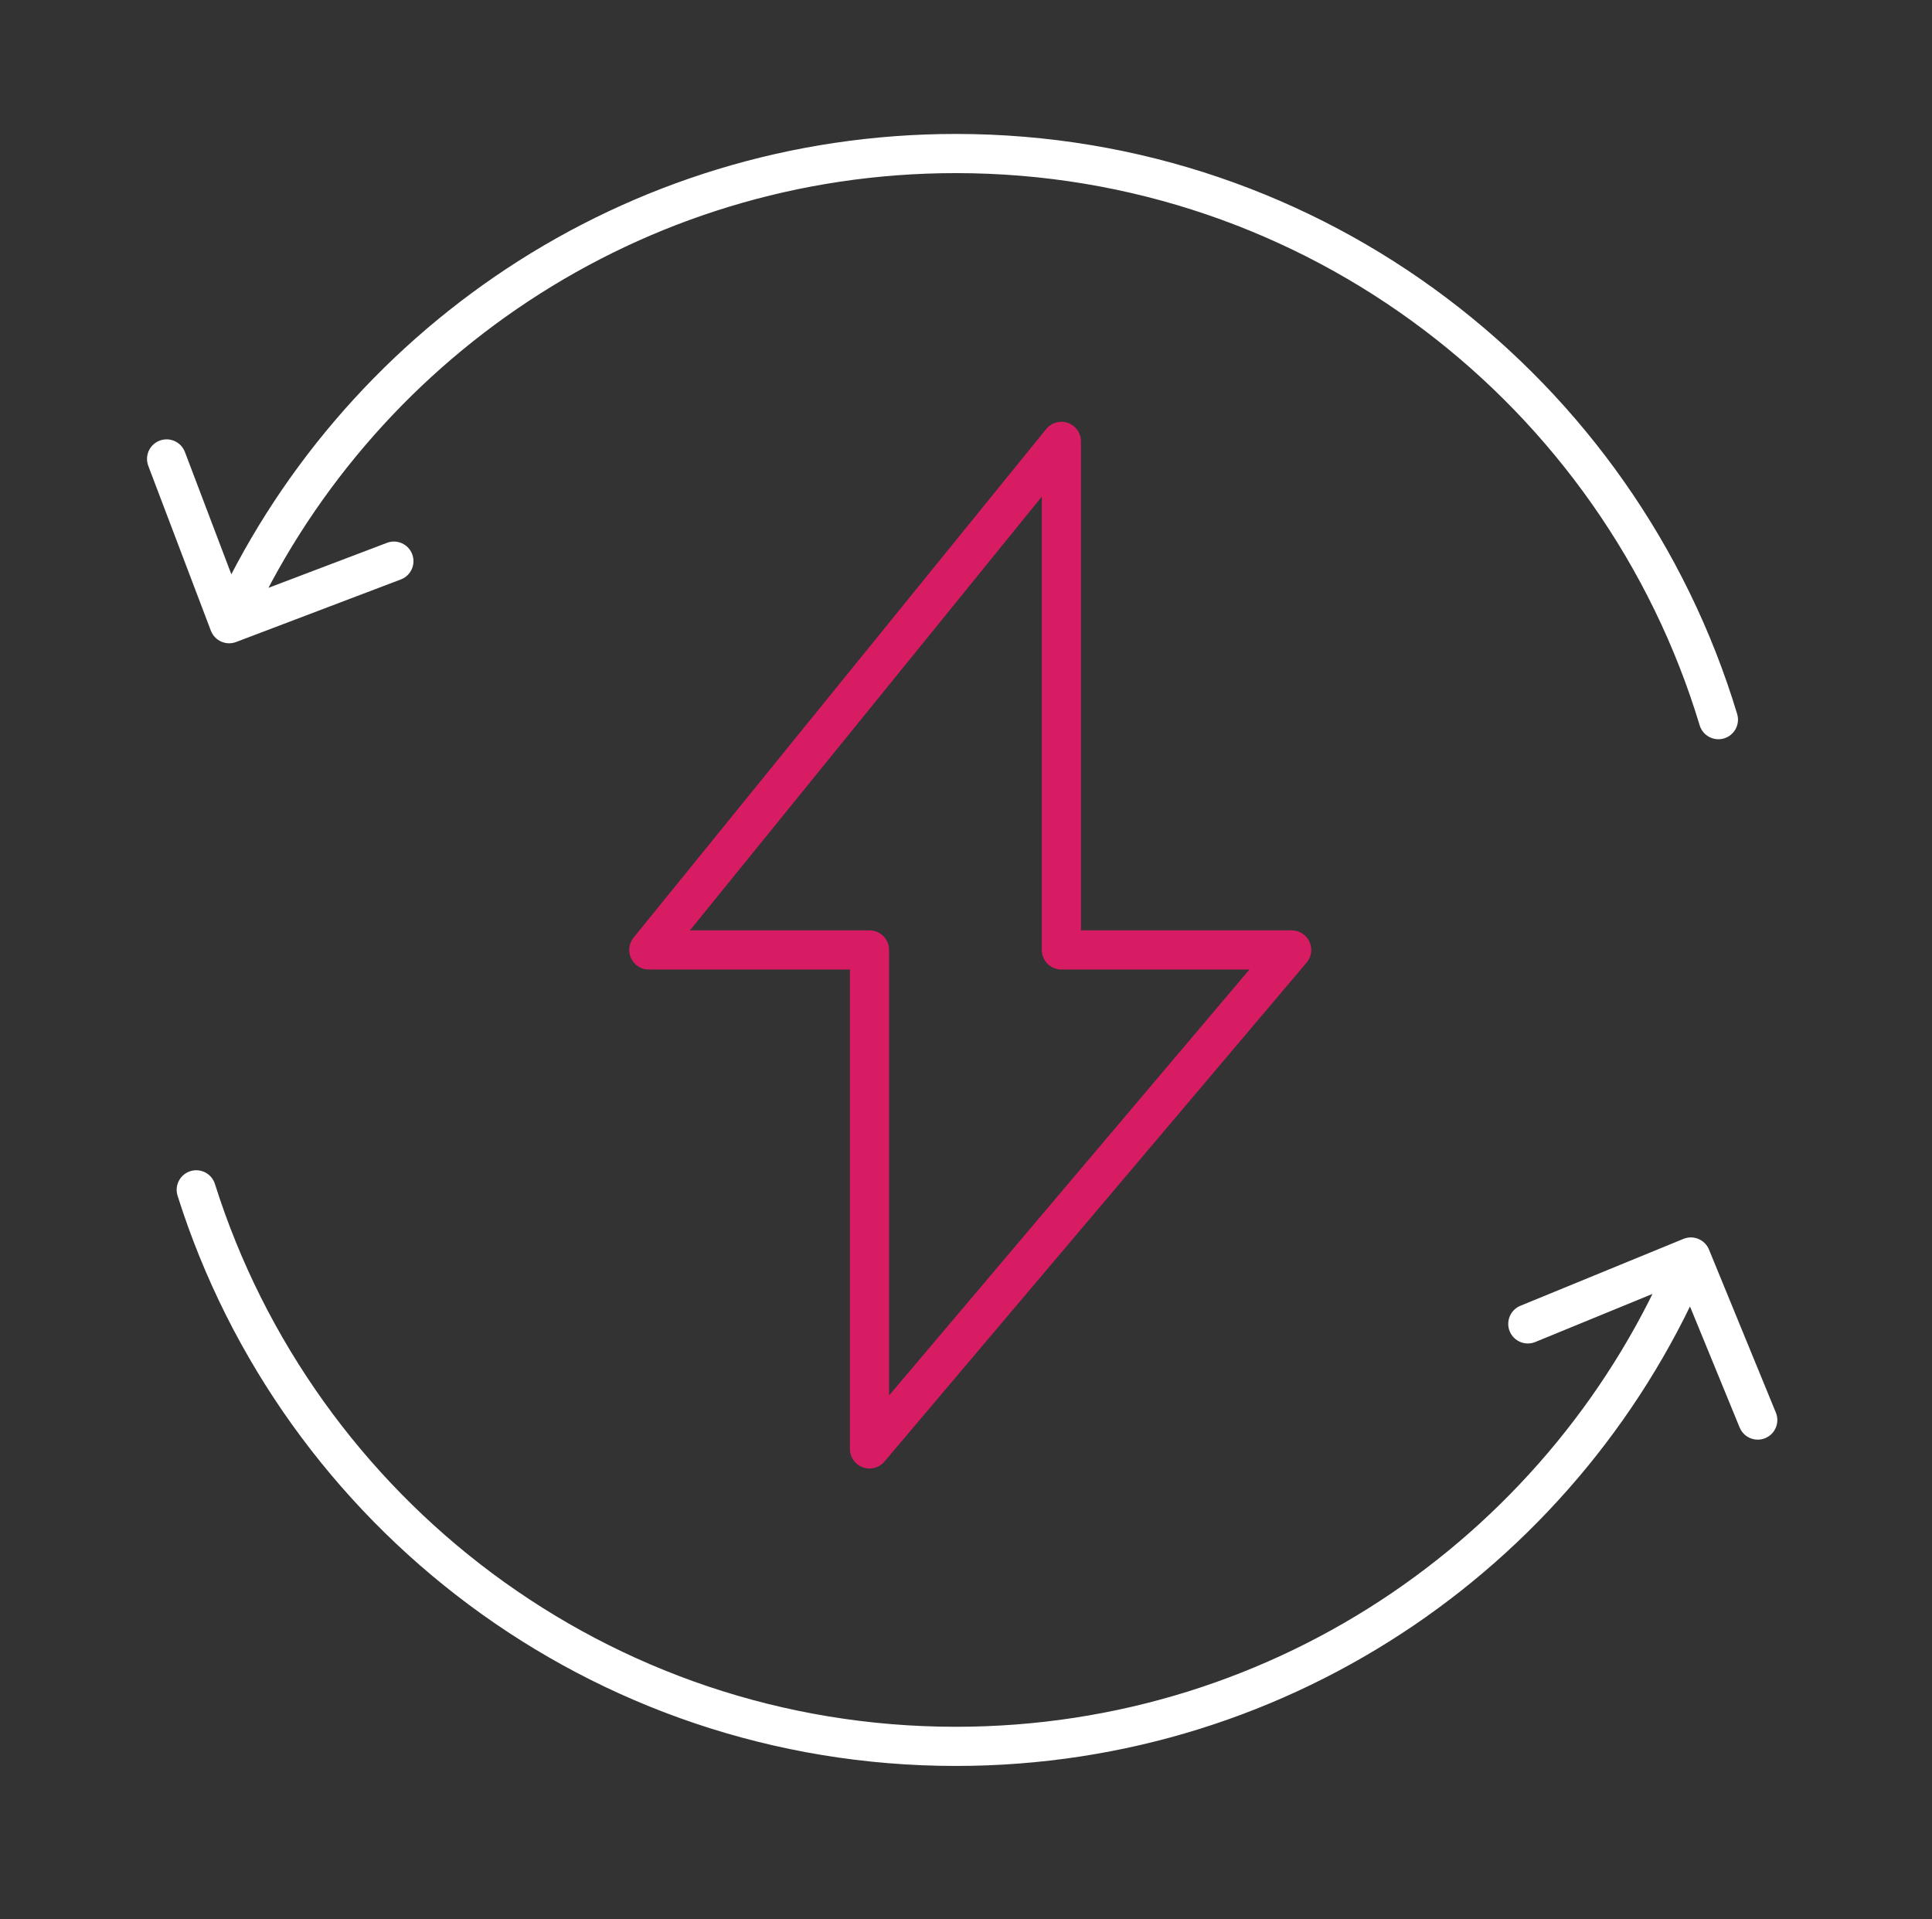 <svg width="148" height="147" viewBox="0 0 148 147" fill="none" xmlns="http://www.w3.org/2000/svg">
<rect x="0" y="0" width="148" height="147" fill="#333333" stroke="none"/>
<path d="M49.702 72.765L81.307 33.81V72.765H98.947L66.607 110.985V72.765H49.702Z" stroke="#D81C63" stroke-width="3" stroke-linejoin="round"/>
<path d="M16.152 48.307C16.446 49.082 17.312 49.471 18.087 49.177L30.707 44.385C31.482 44.091 31.871 43.225 31.577 42.451C31.283 41.676 30.417 41.287 29.643 41.581L18.424 45.84L14.165 34.622C13.87 33.847 13.004 33.458 12.23 33.752C11.455 34.046 11.066 34.912 11.36 35.687L16.152 48.307ZM130.916 95.716C130.602 94.949 129.725 94.583 128.959 94.897L116.469 100.021C115.703 100.335 115.336 101.212 115.651 101.978C115.965 102.744 116.841 103.111 117.608 102.797L128.71 98.242L133.264 109.344C133.579 110.111 134.455 110.477 135.221 110.163C135.988 109.848 136.354 108.972 136.04 108.206L130.916 95.716ZM130.202 55.558C130.441 56.351 131.278 56.8 132.071 56.561C132.864 56.322 133.313 55.485 133.074 54.692L130.202 55.558ZM16.464 90.689C16.215 89.899 15.372 89.46 14.582 89.71C13.792 89.959 13.354 90.801 13.603 91.591L16.464 90.689ZM18.922 48.39C28.235 27.678 49.046 13.26 73.222 13.26V10.26C47.823 10.26 25.965 25.41 16.186 47.16L18.922 48.39ZM128.144 95.706C119.162 117.184 97.953 132.27 73.222 132.27V135.27C99.204 135.27 121.48 119.418 130.912 96.864L128.144 95.706ZM73.222 13.26C100.101 13.26 122.821 31.083 130.202 55.558L133.074 54.692C125.322 28.985 101.461 10.26 73.222 10.26V13.26ZM73.222 132.27C46.607 132.27 24.069 114.795 16.464 90.689L13.603 91.591C21.59 116.91 45.26 135.27 73.222 135.27V132.27Z" fill="white"/>
</svg>
